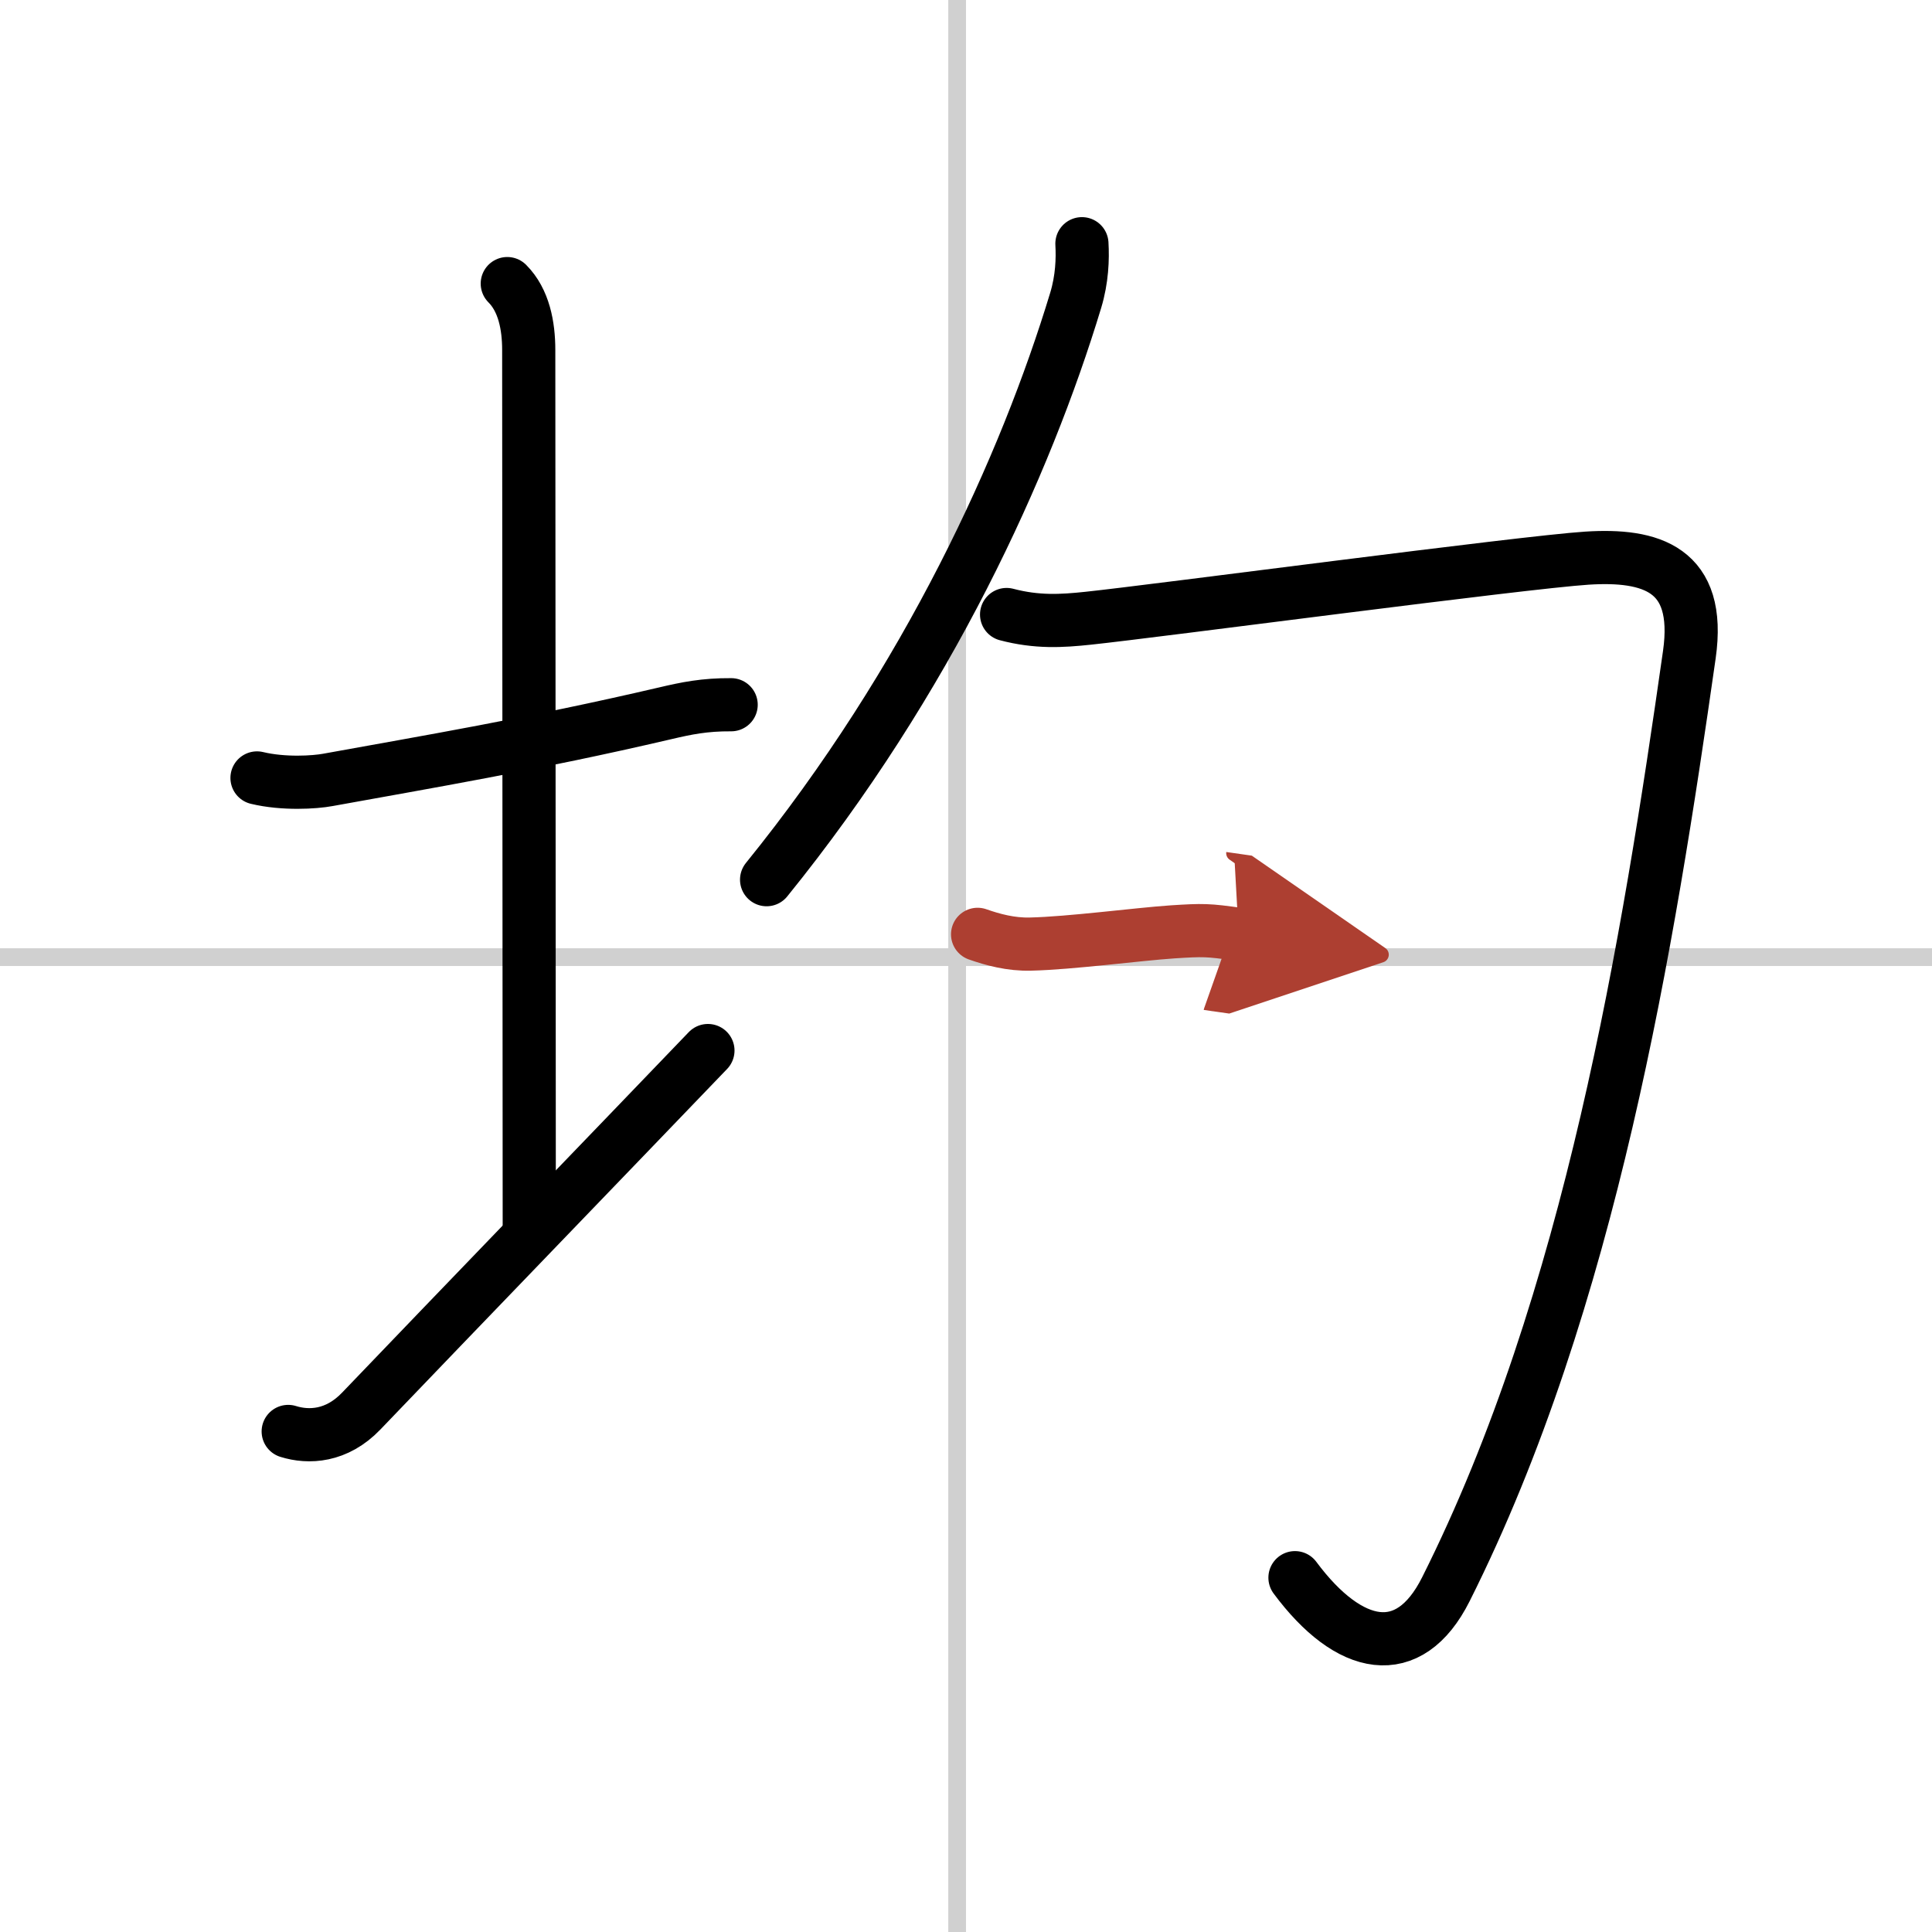 <svg width="400" height="400" viewBox="0 0 109 109" xmlns="http://www.w3.org/2000/svg"><defs><marker id="a" markerWidth="4" orient="auto" refX="1" refY="5" viewBox="0 0 10 10"><polyline points="0 0 10 5 0 10 1 5" fill="#ad3f31" stroke="#ad3f31"/></marker></defs><g fill="none" stroke="#000" stroke-linecap="round" stroke-linejoin="round" stroke-width="3"><rect width="100%" height="100%" fill="#fff" stroke="#fff"/><line x1="54" x2="54" y2="109" stroke="#d0d0d0" stroke-width="1"/><line x2="109" y1="54" y2="54" stroke="#d0d0d0" stroke-width="1"/><path d="m14.5 43.89c1.5 0.36 3.25 0.25 4 0.11 5.5-1 11.5-2 19-3.75 1.23-0.29 2.25-0.5 3.75-0.49"/><path d="m28.62 16c0.94 0.94 1.21 2.38 1.21 3.75 0 7.25 0.03 38.75 0.03 49.5"/><path d="m16.26 80.76c1.15 0.36 2.73 0.3 4.12-1.15 5.14-5.37 14.42-14.98 19.56-20.34"/><path d="m61.04 13.75c0.05 0.86 0.01 2-0.35 3.19-2.82 9.31-8.32 21.43-17.44 32.69"/><path d="m56.79 34.67c1.71 0.45 3.1 0.37 4.6 0.21 3.73-0.39 24.54-3.16 28.14-3.39s6.47 0.59 5.78 5.44c-2.31 16.19-5.56 36.45-13.74 52.74-2.08 4.14-5.45 3.46-8.51-0.66"/><path d="m55.154 52.714c0.85 0.3 1.88 0.58 2.98 0.55 2.25-0.05 5.98-0.55 8.02-0.69 1.73-0.11 1.98-0.11 3.73 0.14" marker-end="url(#a)" stroke="#ad3f31"/></g></svg>
